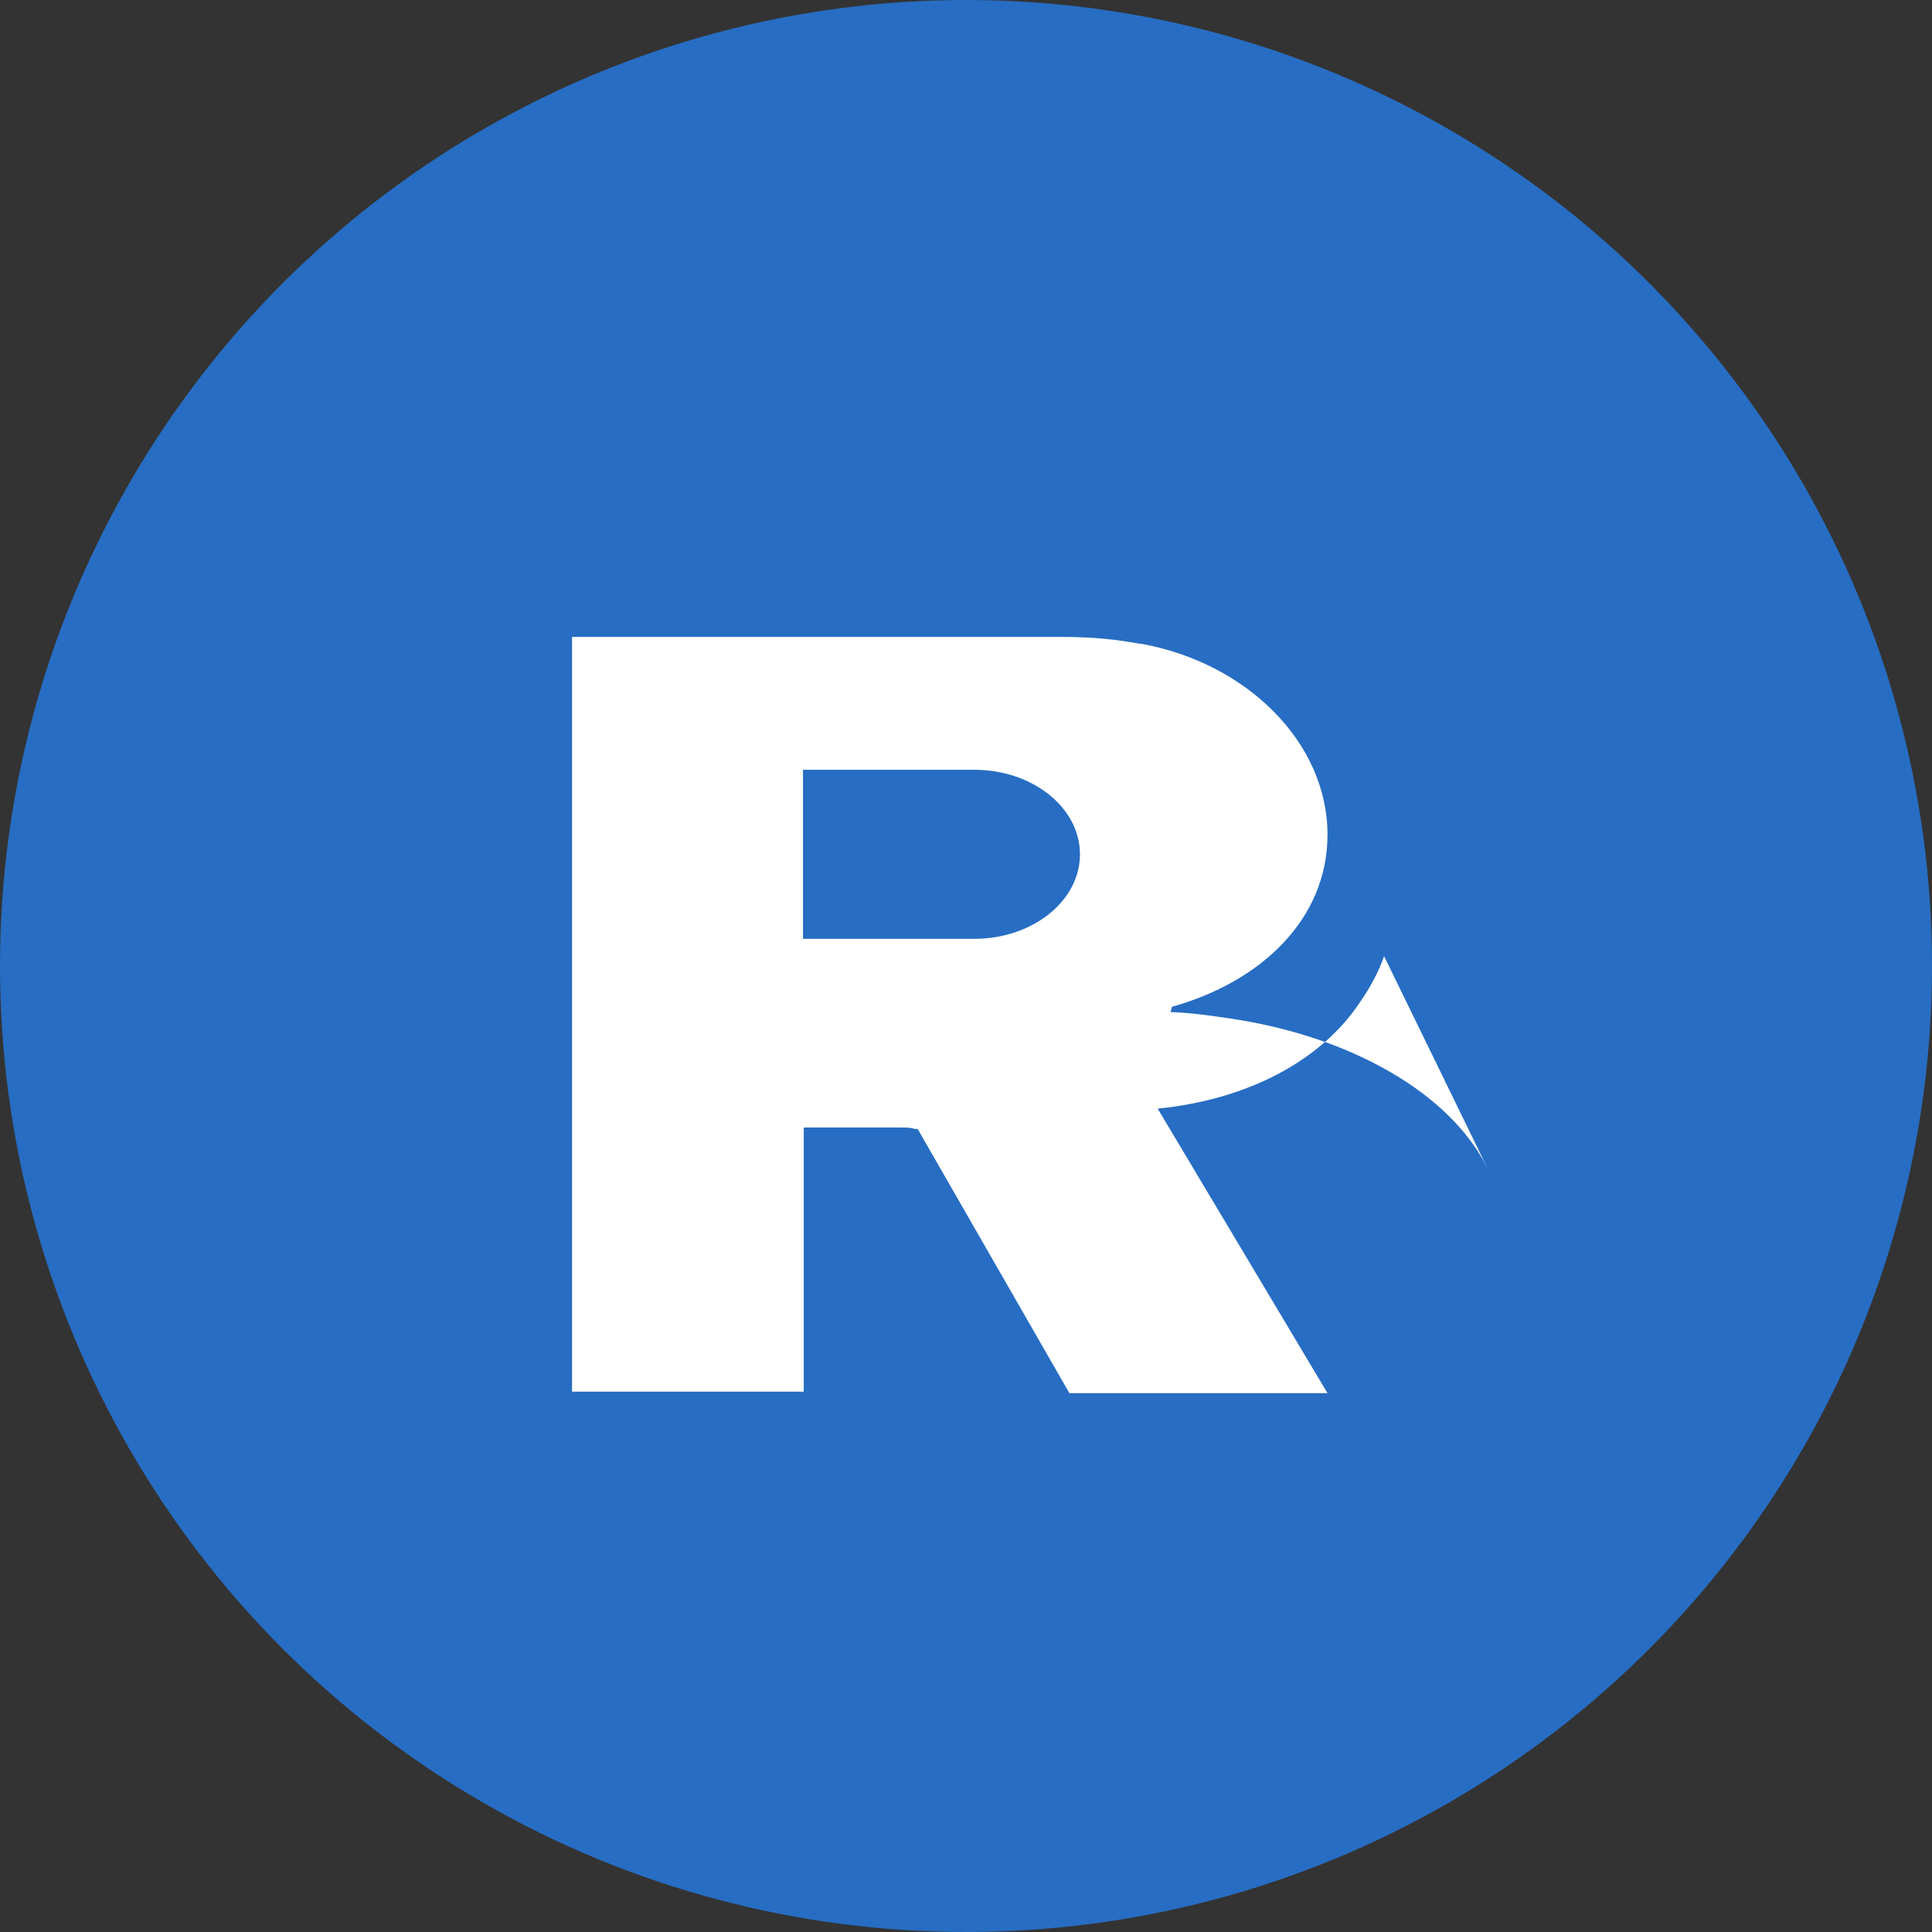 <svg xmlns="http://www.w3.org/2000/svg" viewBox="0 0 512 512">
  <rect x="0" y="0" width="512" height="512" fill="#333333" stroke="none"/>
  <circle cx="256" cy="256" r="256" fill="#276DC3"/>
  <path fill="#FFF" d="M394.2 309.6c-9.8-19.8-36-34.8-67.6-39.6-5.4-.8-10.8-1.6-16.4-1.8l.4-1.4c23.6-6.6 41.2-23.2 41.2-45.6 0-24.6-21.6-45.6-49.4-50.6h-.4c-6.4-1.2-12.8-1.8-20-1.8H151.6v200h61.4v-70h25.6c1.2 0 2.2 0 3.2.2.4.2 1 .2 1.4.2l40.2 70h68.4l-45-75.4c24-2.4 43.4-12.8 53.6-28.2 2.8-4 5-8.2 6.4-12.2zM212.8 204h45.4c15.4 0 28 10 28 22.4 0 12.4-12.6 22.4-28 22.4h-45.4V204z"/>
</svg>